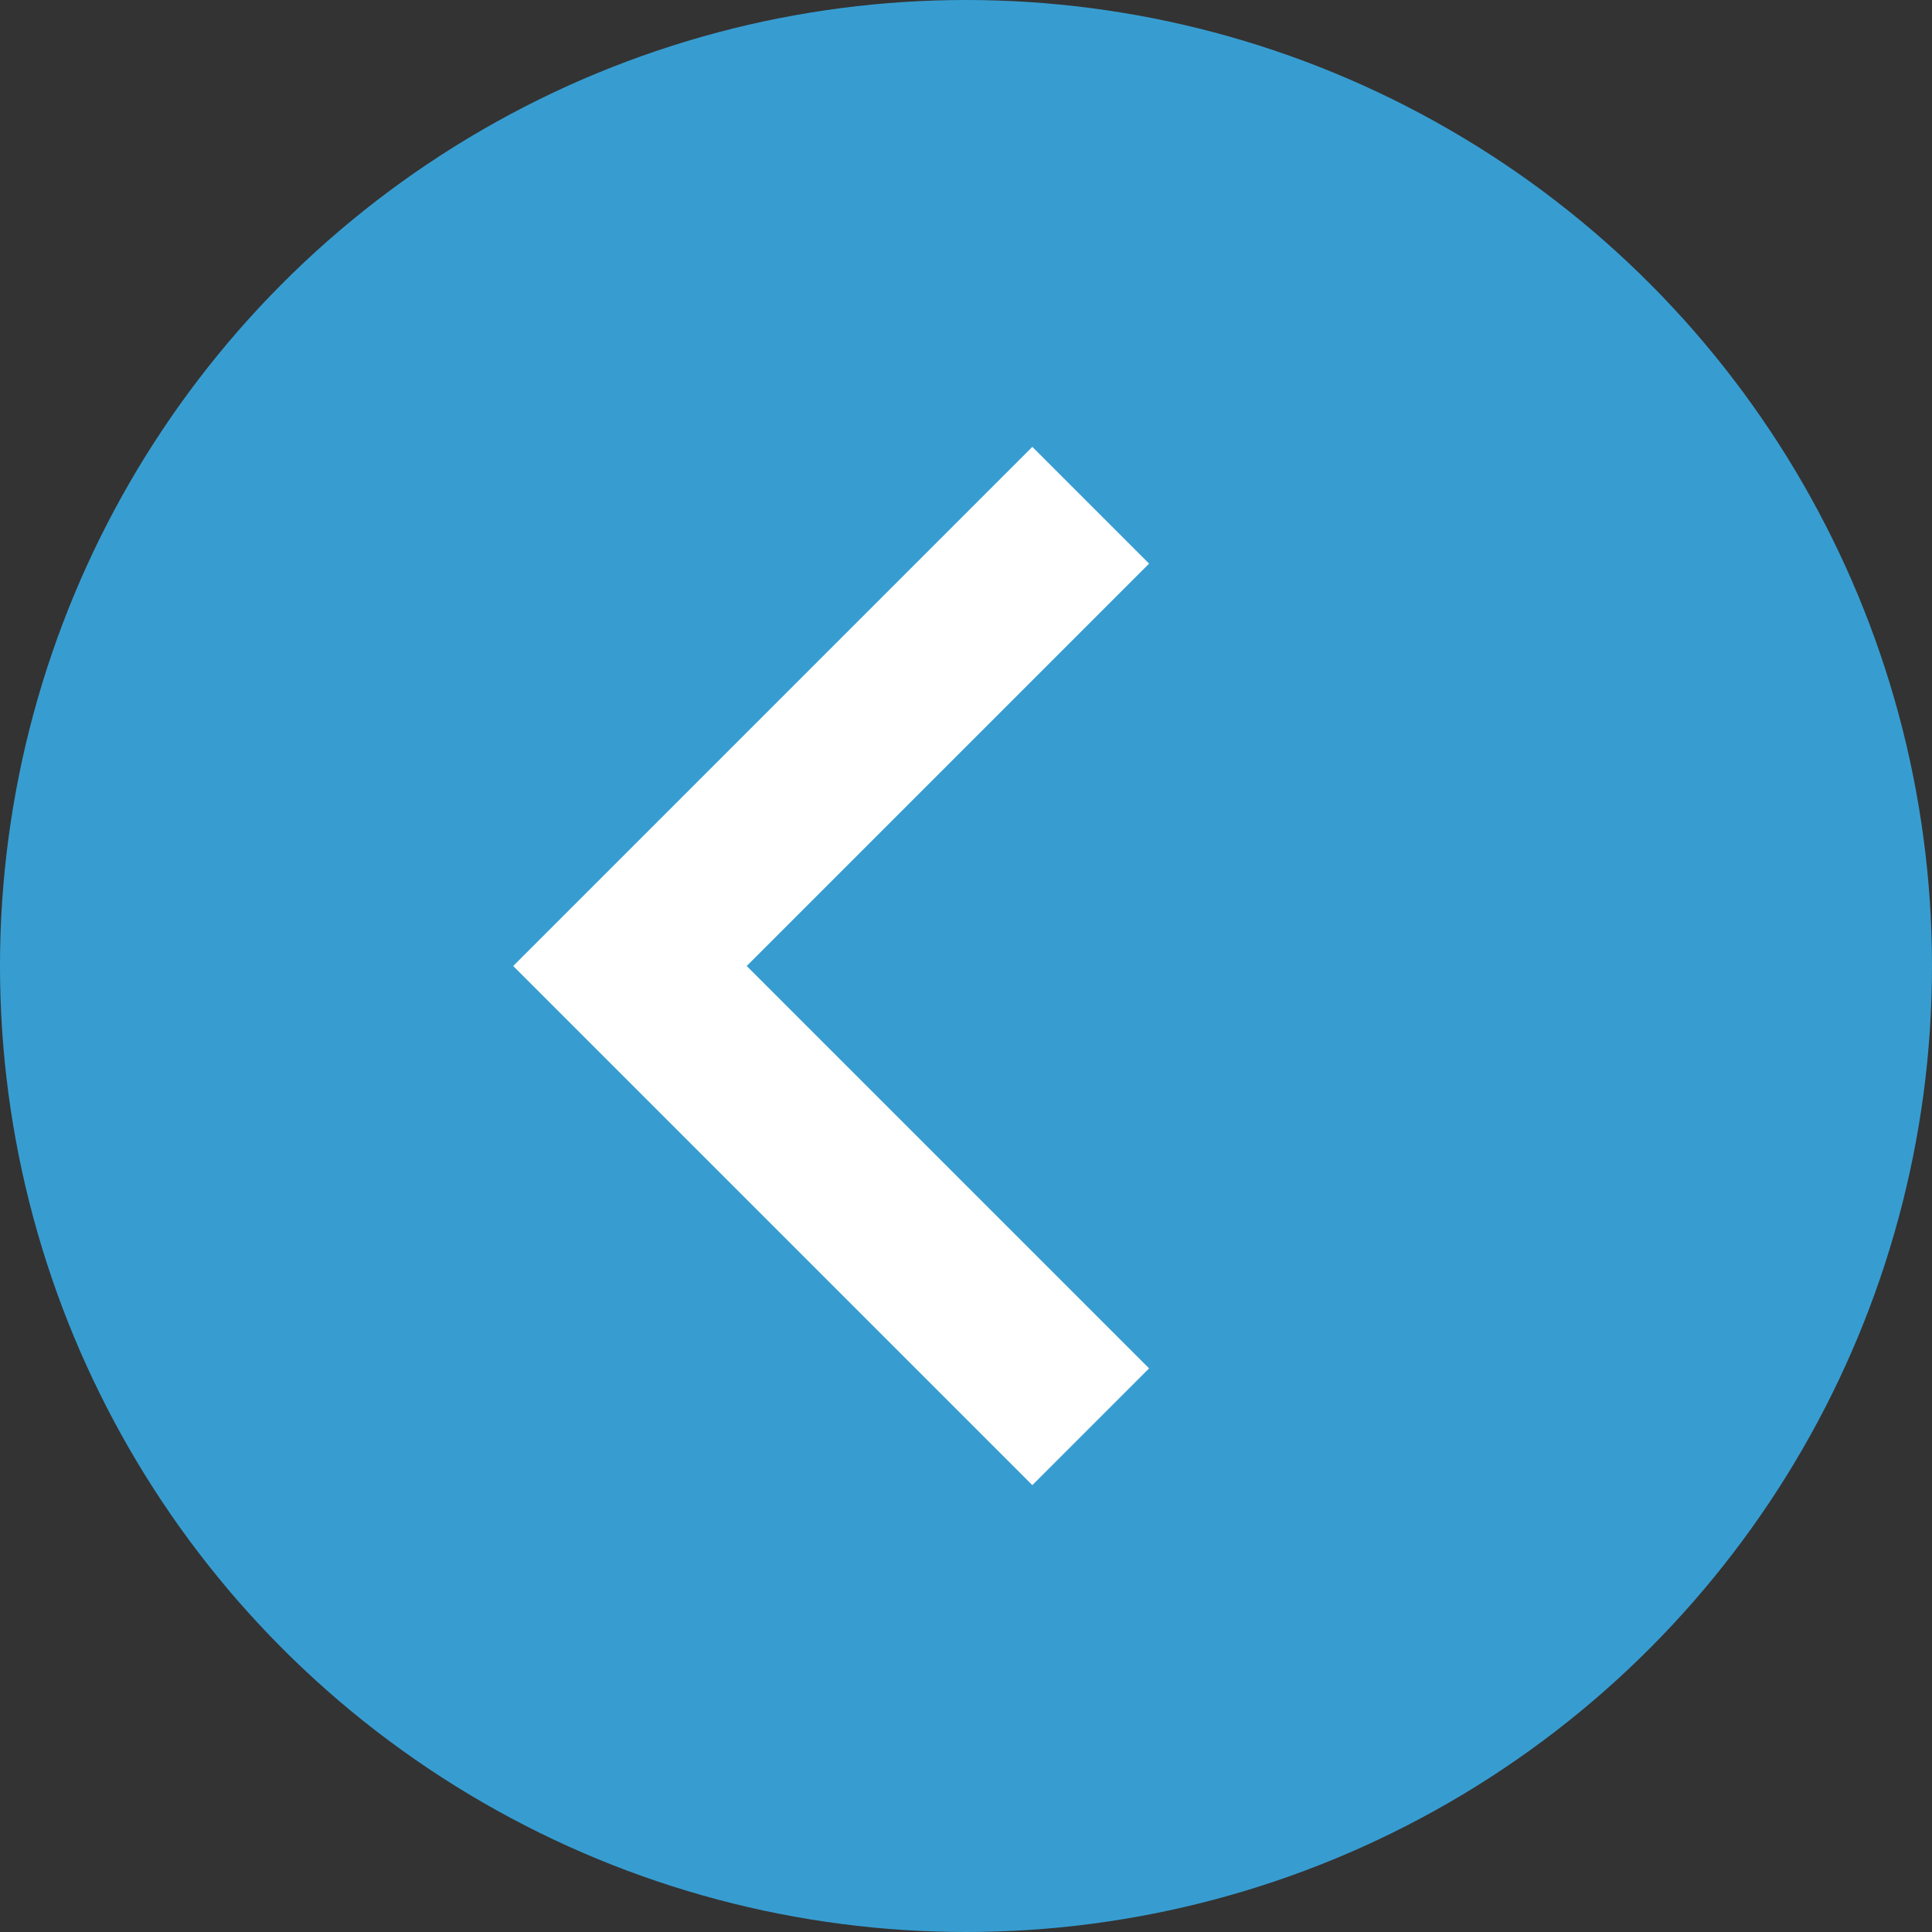 <?xml version="1.0" encoding="UTF-8"?>
<svg id="uuid-3d7431a2-8459-4312-b251-2987305ace66" data-name="レイヤー 2" xmlns="http://www.w3.org/2000/svg" viewBox="0 0 33 33">
  <rect x="0" y="0" width="33" height="33" fill="#333333" stroke="none"/>
  <defs>
    <style>
      .uuid-27d58e43-7b6f-453b-84fb-29dc6ced8603 {
        fill: #379dd1;
        stroke-width: 0px;
      }

      .uuid-dd5cc4e8-e4a8-4d31-aa92-8e260fa8d454 {
        fill: none;
        stroke: #fff;
        stroke-miterlimit: 10;
        stroke-width: 2.82px;
      }
    </style>
  </defs>
  <g id="uuid-d988c58b-28bd-459d-83aa-f00099593b7b" data-name="レイヤー 1">
    <g>
      <circle class="uuid-27d58e43-7b6f-453b-84fb-29dc6ced8603" cx="16.5" cy="16.5" r="16.5"/>
      <polyline class="uuid-dd5cc4e8-e4a8-4d31-aa92-8e260fa8d454" points="18.63 24.37 10.76 16.5 18.63 8.63"/>
    </g>
  </g>
</svg>